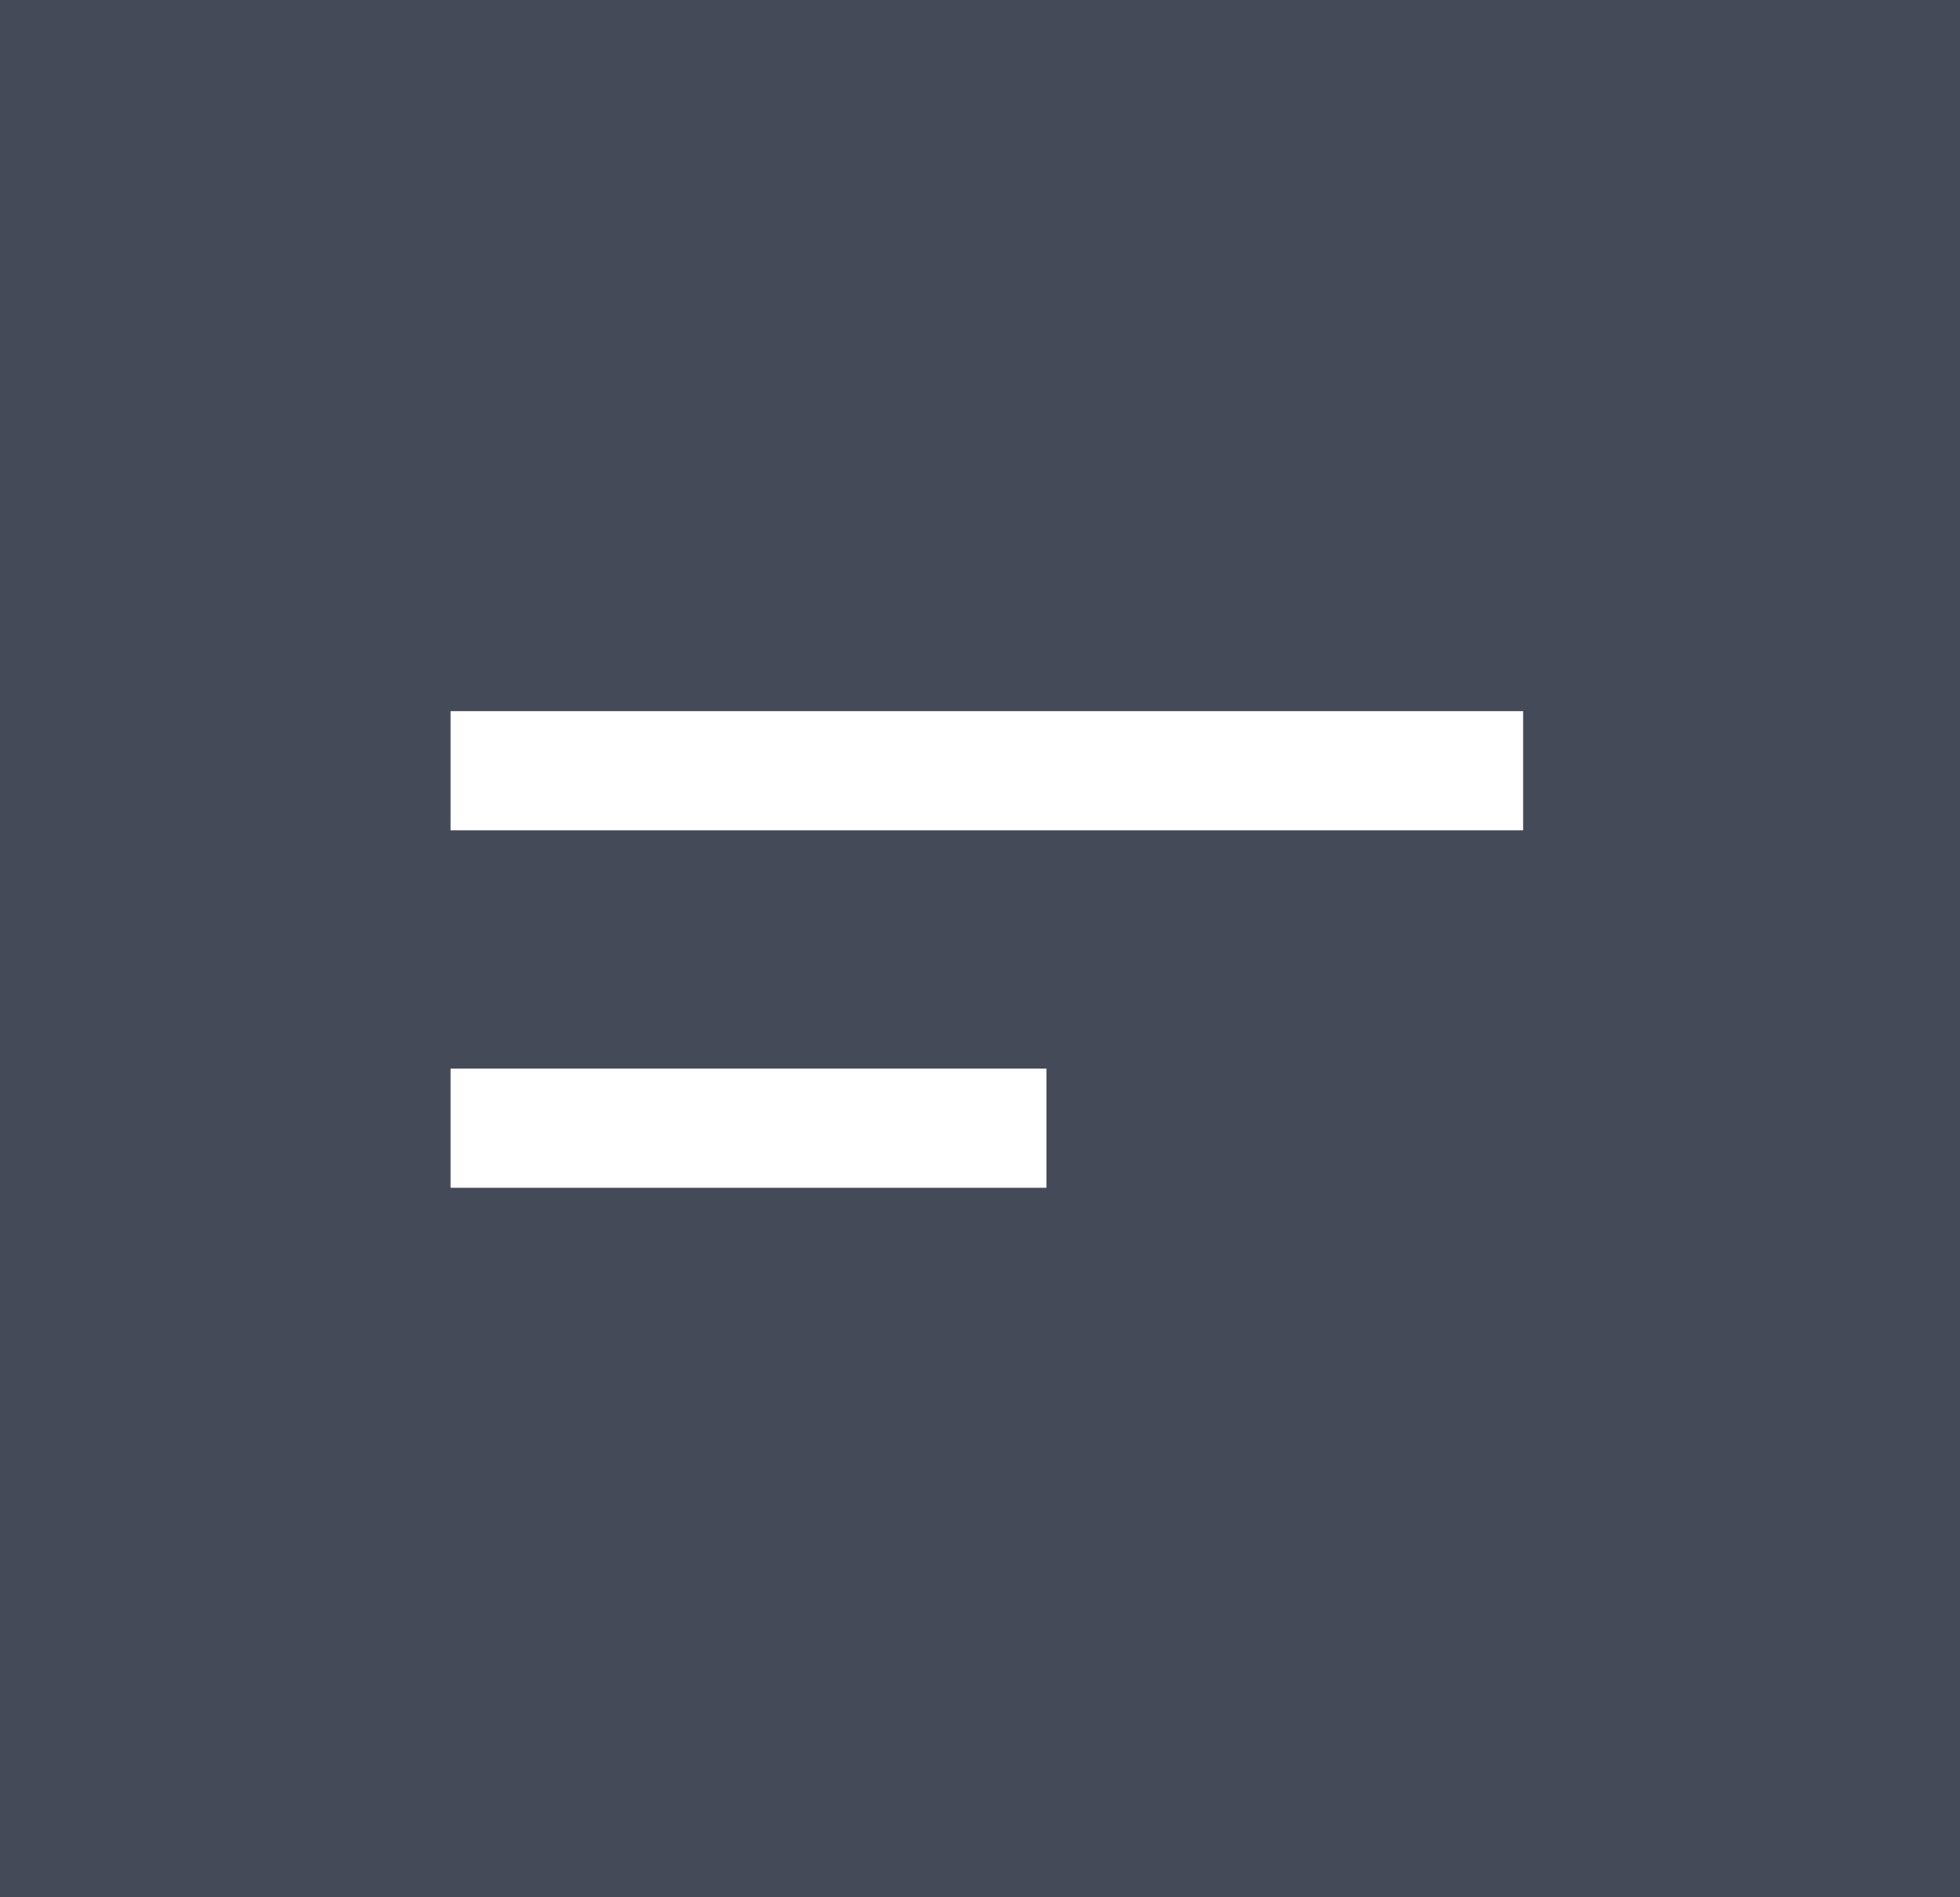 <svg xmlns="http://www.w3.org/2000/svg" xmlns:xlink="http://www.w3.org/1999/xlink" width="49.34" height="47.77" viewBox="0 0 49.34 47.77">
  <rect x="0" y="0" width="49.34" height="47.77" fill="#808080" stroke="none"/>
  <defs>
    <clipPath id="clip-bar_img">
      <rect width="49.34" height="47.77"/>
    </clipPath>
  </defs>
  <g id="bar_img" clip-path="url(#clip-bar_img)">
    <g id="Group_6020" data-name="Group 6020">
      <g id="Group_8392" data-name="Group 8392">
        <g id="Group_6017" data-name="Group 6017">
          <rect id="Rectangle_820" data-name="Rectangle 820" width="49.342" height="47.769" fill="#454a58"/>
        </g>
        <g id="Group_6018" data-name="Group 6018" transform="translate(11.374 19.405)">
          <line id="Line_53" data-name="Line 53" x2="27" transform="translate(-0.032)" fill="none" stroke="#fff" stroke-width="3"/>
          <line id="Line_54" data-name="Line 54" x2="15" transform="translate(-0.032 9)" fill="none" stroke="#fff" stroke-width="3"/>
        </g>
      </g>
    </g>
  </g>
</svg>
